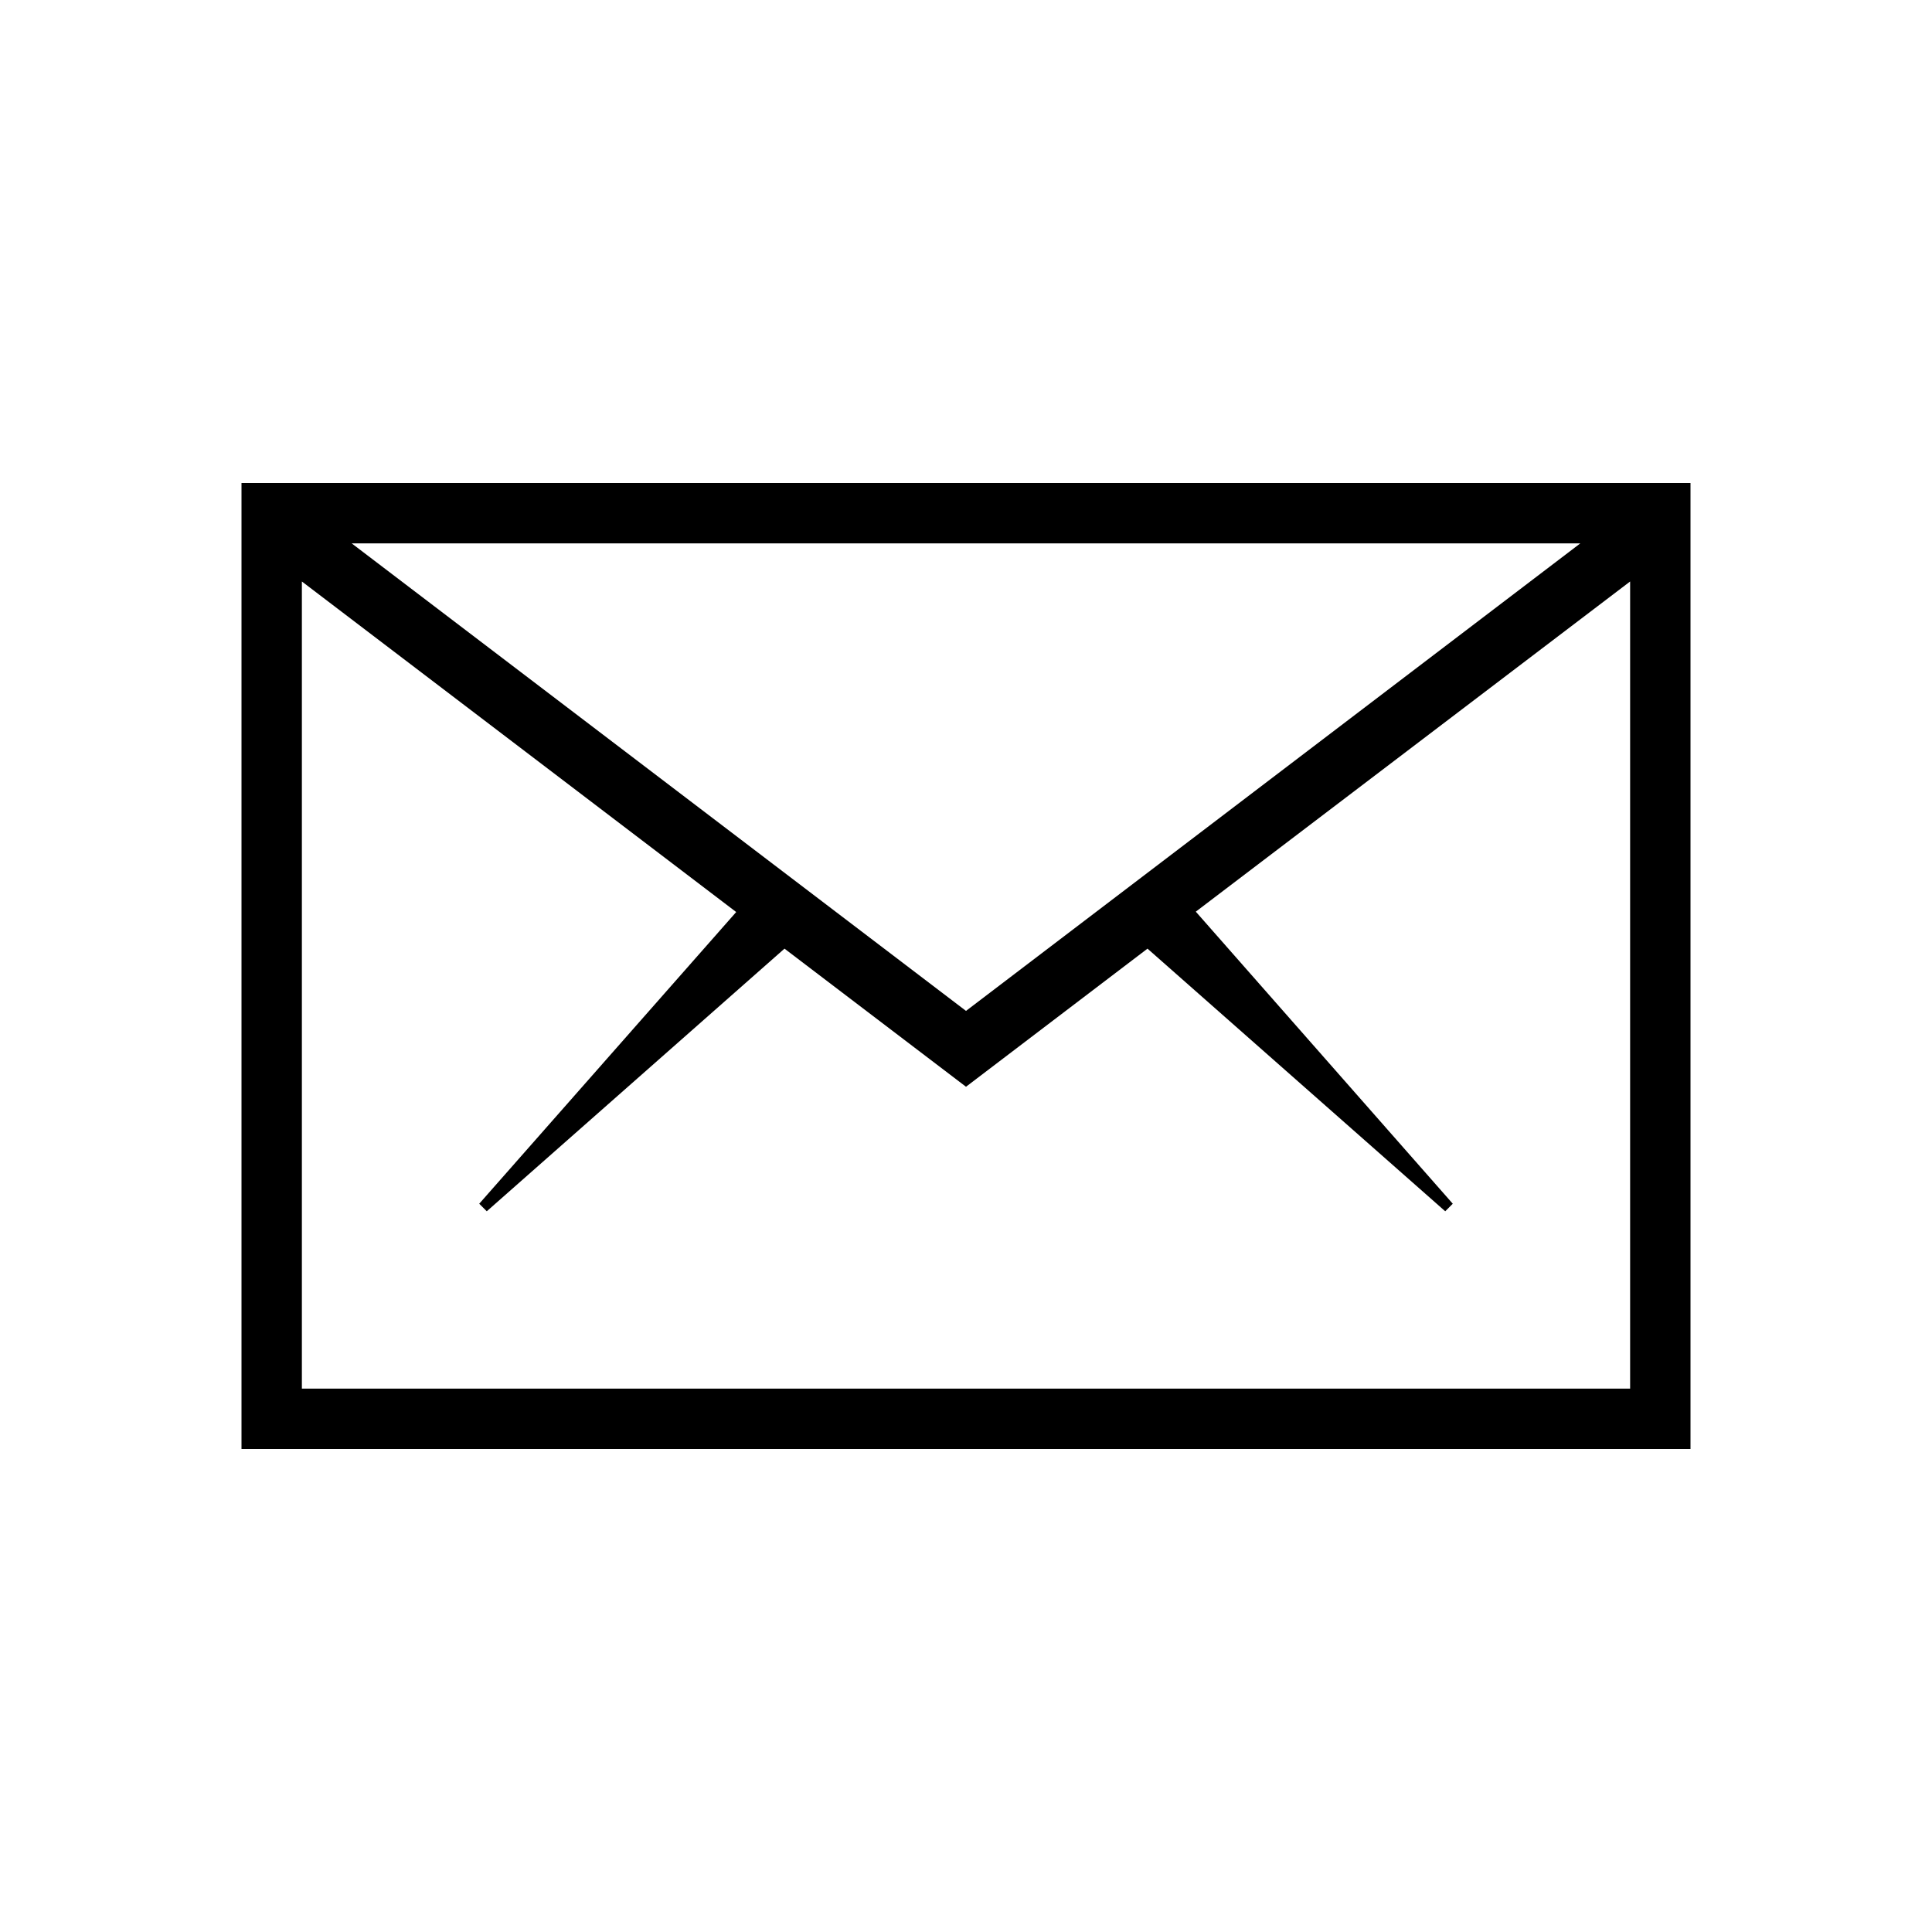 <svg fill="currentColor" xmlns="http://www.w3.org/2000/svg" width="32" height="32" viewBox="0 0 512 512"><path d="M64 128v256h384V128H64zm192 139.9L93.2 144h325.6L256 267.9zM80 368V154.1l115.1 87.6L127 319l2 2 78.9-69.6L256 288l48.1-36.6L383 321l2-2-68.1-77.4L432 154.1V368H80z"/></svg>
